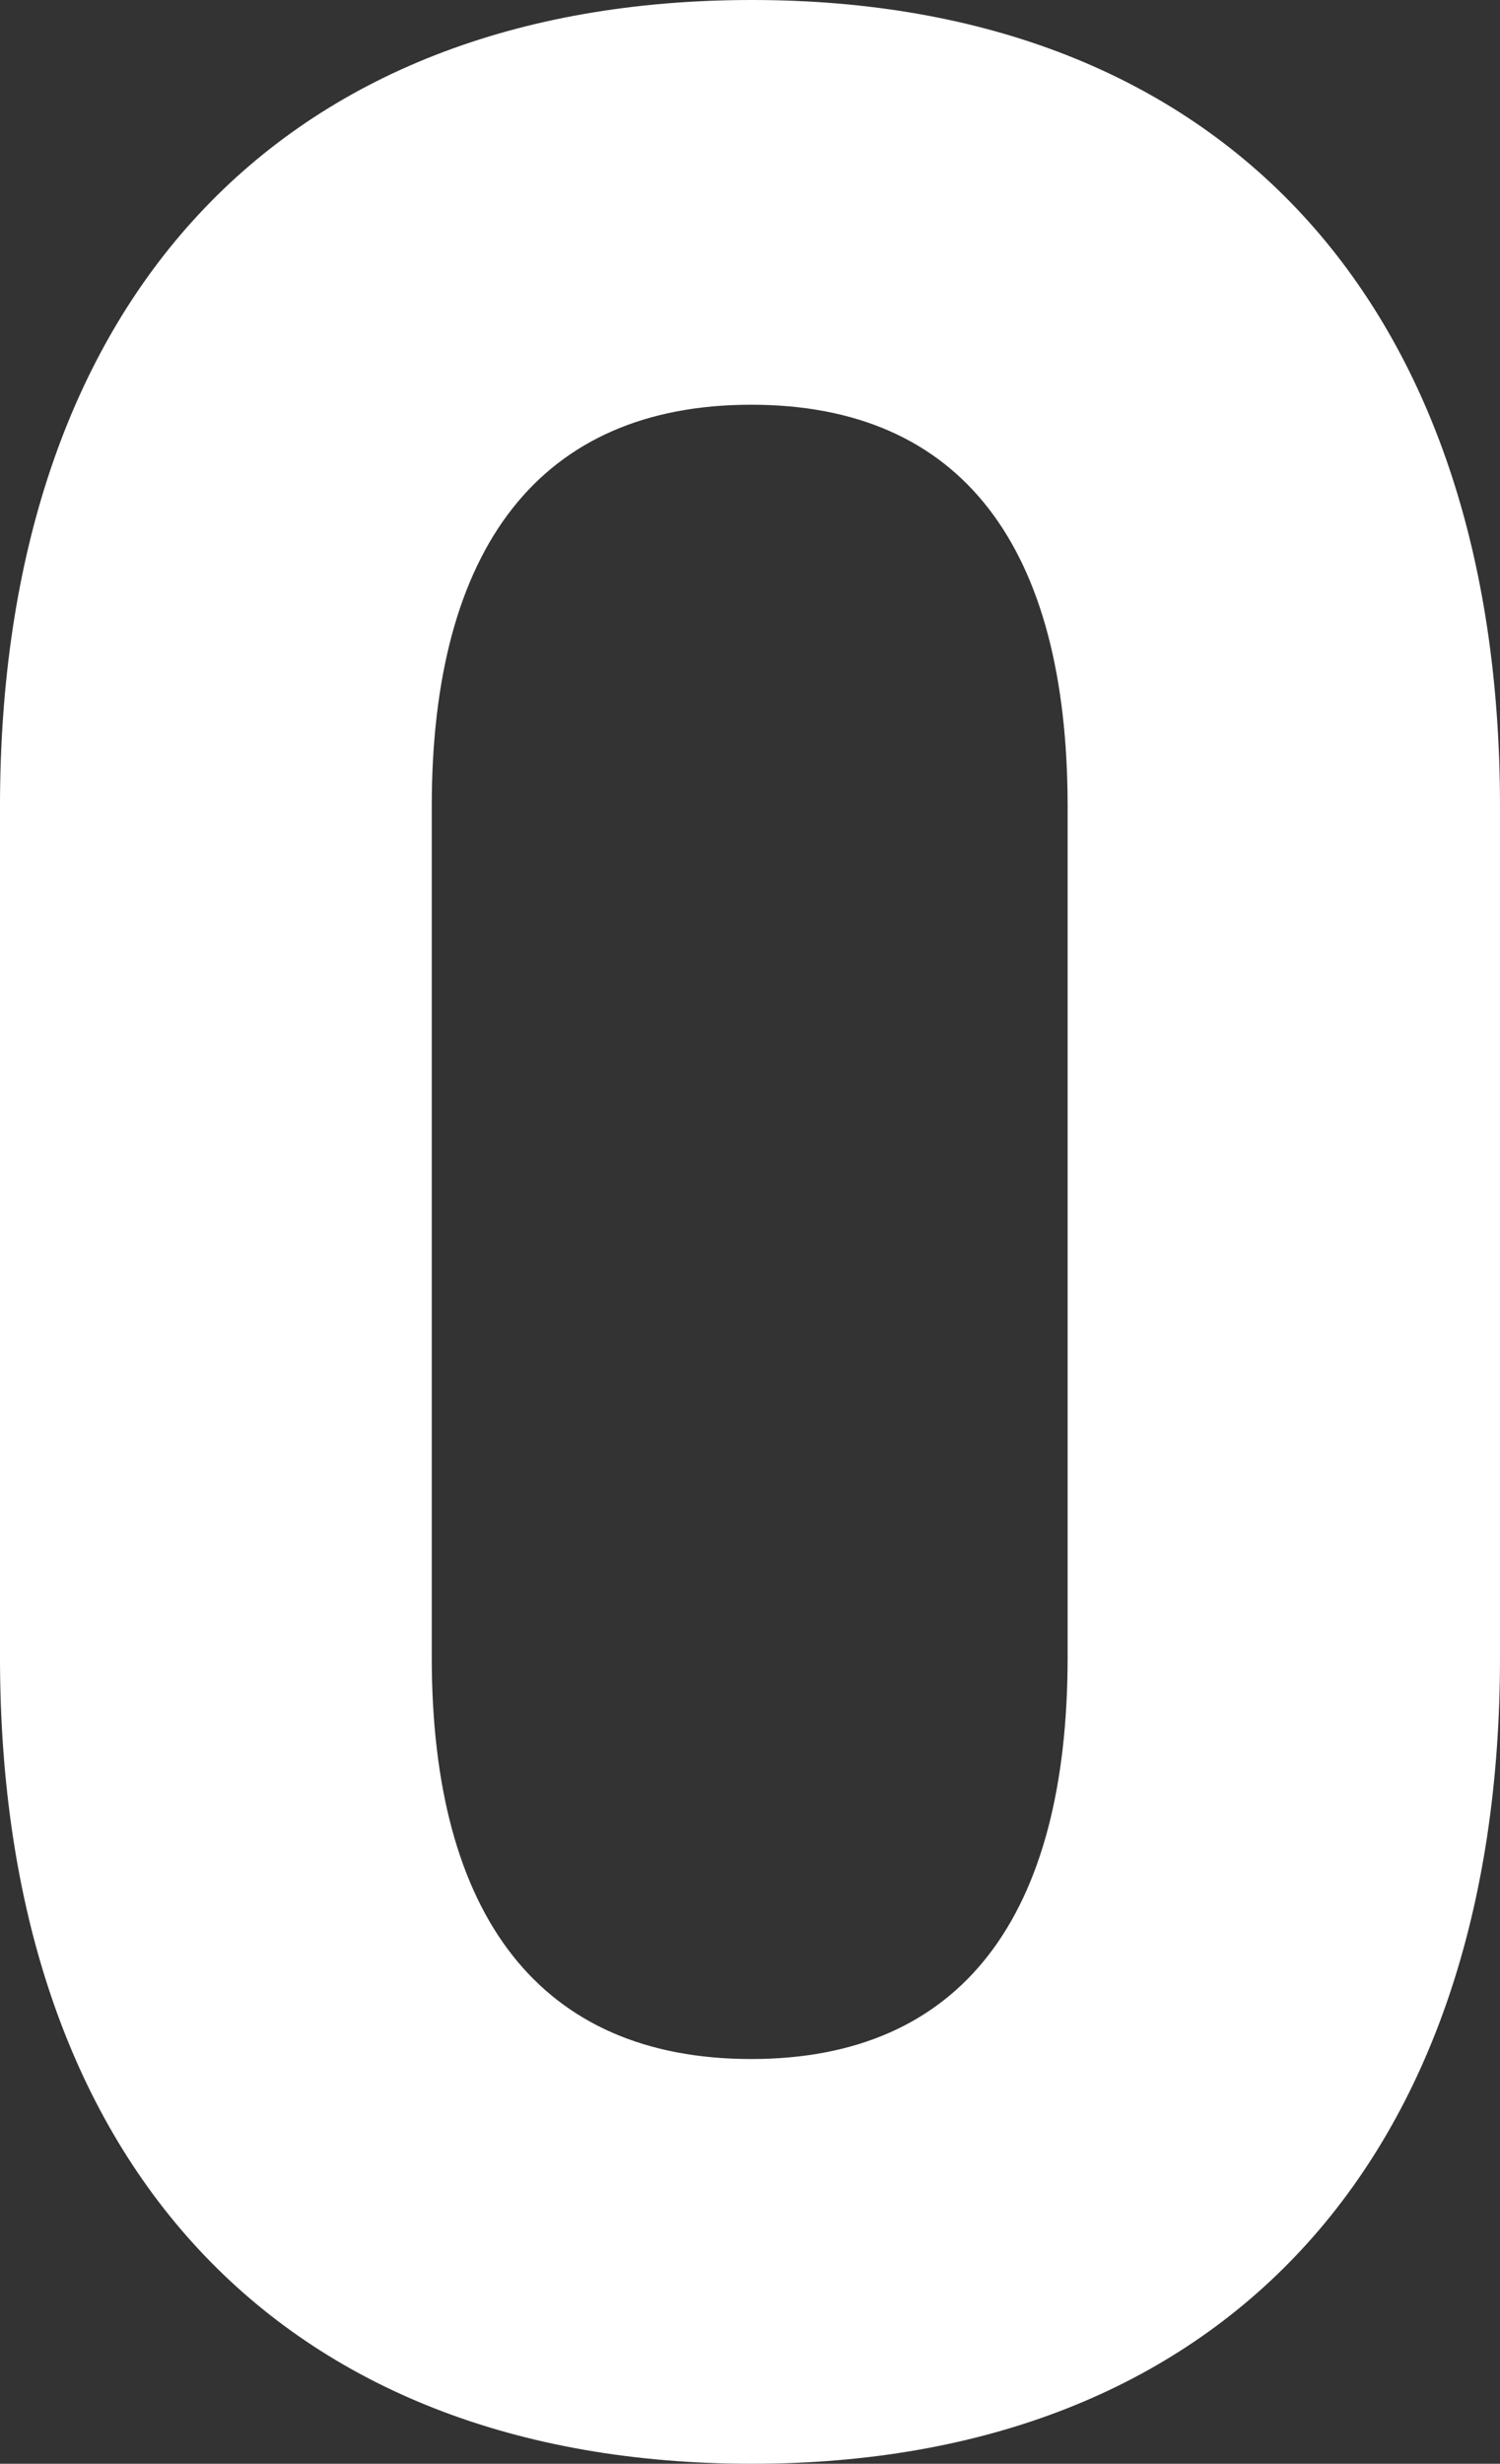<?xml version="1.0" encoding="UTF-8"?> <!-- Generator: Adobe Illustrator 24.0.1, SVG Export Plug-In . SVG Version: 6.00 Build 0) --> <svg xmlns="http://www.w3.org/2000/svg" xmlns:xlink="http://www.w3.org/1999/xlink" id="Слой_1" x="0px" y="0px" viewBox="0 0 241.8 396.9" style="enable-background:new 0 0 241.8 396.9;" xml:space="preserve"><rect x="0" y="0" width="241.8" height="396.9" fill="#333333" stroke="none"/> <style type="text/css"> .st0{fill:#78C6EA;} .st1{fill:#FFFFFF;} .st2{fill:#005289;} .st3{fill:#EA612C;} </style> <path class="st1" d="M0,267V129.9C0,48.8,45,0,121.2,0c75.7,0,120.6,48.8,120.6,129.9V267c0,81.1-45,129.9-120.6,129.9 C45,396.9,0,348.1,0,267z M172.1,267V129.9c0-41.7-17-64.7-51-64.7s-51.5,23-51.5,64.7V267c0,41.7,17.5,64.7,51.5,64.7 S172.1,308.6,172.1,267z"></path> </svg> 